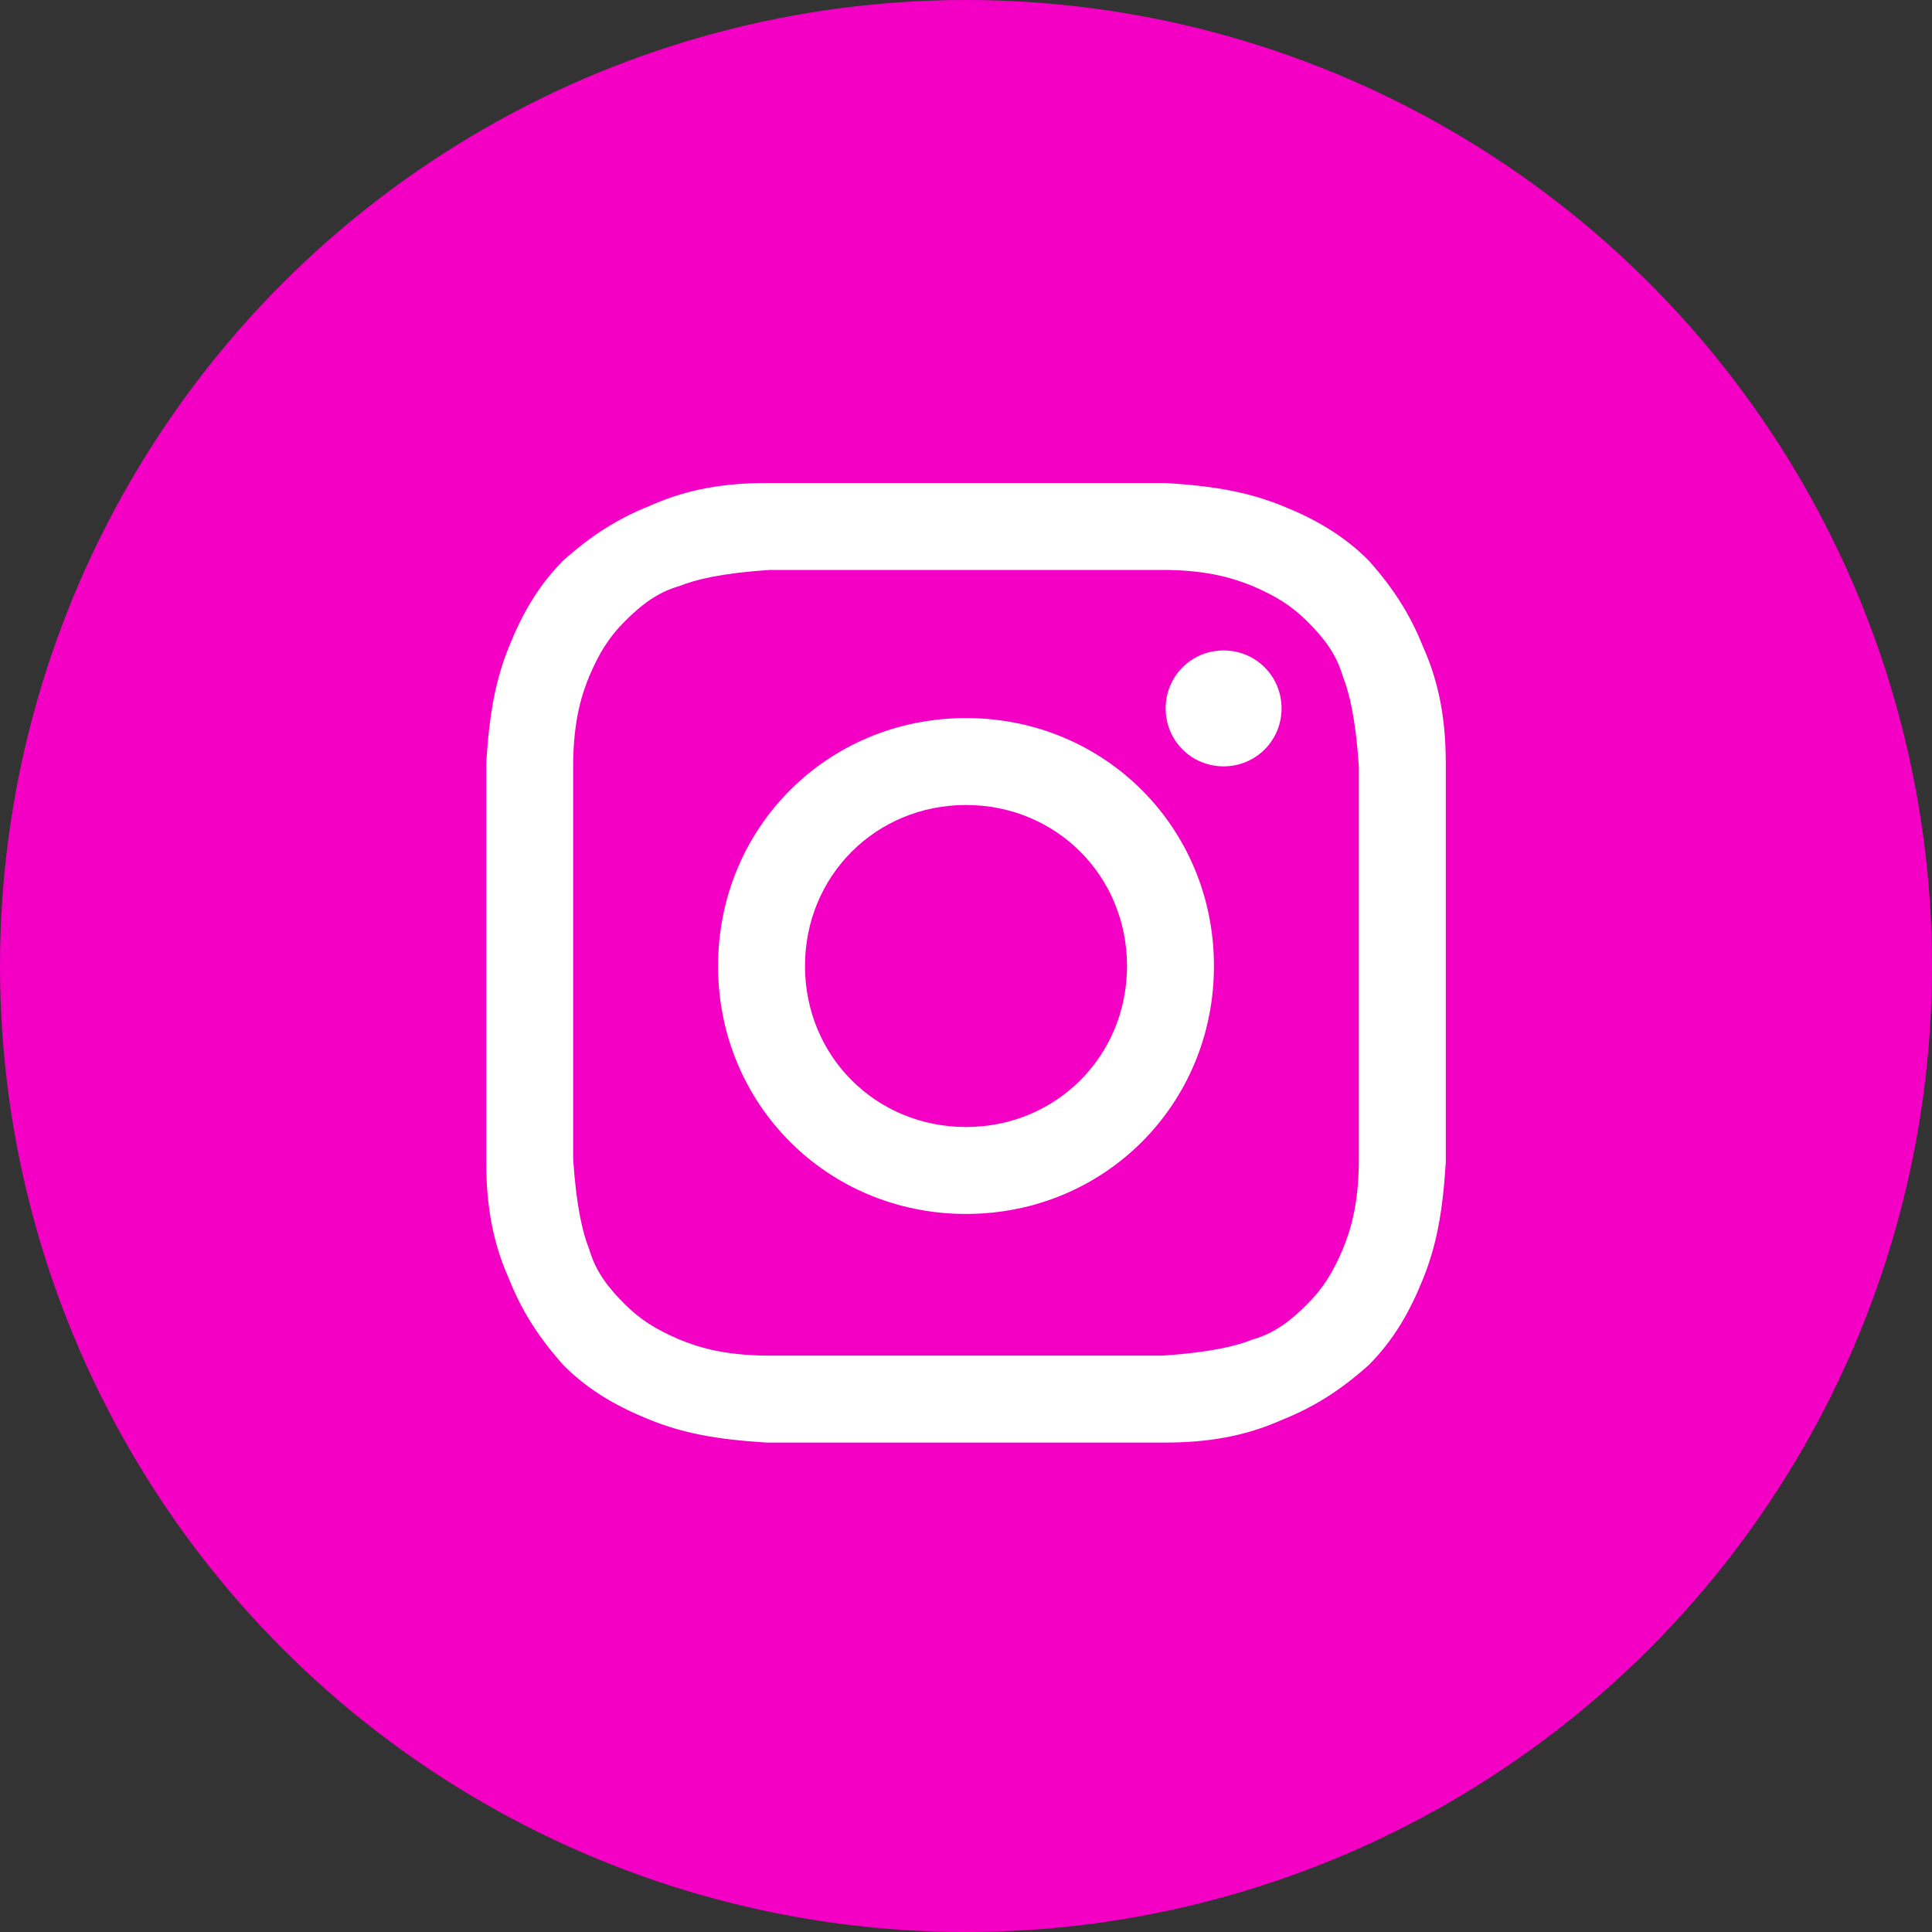 <?xml version="1.0" encoding="UTF-8"?>
<svg id="_レイヤー_1" data-name="レイヤー 1" xmlns="http://www.w3.org/2000/svg" version="1.1" viewBox="0 0 60 60">
  <rect x="0" y="0" width="60" height="60" fill="#333333" stroke="none"/>
  <defs>
    <style>
      .cls-1 {
        fill: #f400c5;
      }

      .cls-1, .cls-2 {
        stroke-width: 0px;
      }

      .cls-2 {
        fill: #fff;
      }
    </style>
  </defs>
  <circle class="cls-1" cx="30" cy="30" r="30"/>
  <path class="cls-2" d="M30,17.7c4,0,4.5,0,6.1,0,1.5,0,2.3.3,2.8.5.7.3,1.2.6,1.7,1.1.5.5.9,1,1.1,1.7.2.5.4,1.3.5,2.8,0,1.6,0,2.1,0,6.1s0,4.5,0,6.1c0,1.5-.3,2.3-.5,2.8-.3.7-.6,1.2-1.1,1.7-.5.5-1,.9-1.7,1.1-.5.2-1.3.4-2.8.5-1.6,0-2.1,0-6.1,0s-4.5,0-6.1,0c-1.5,0-2.3-.3-2.8-.5-.7-.3-1.2-.6-1.7-1.1-.5-.5-.9-1-1.1-1.7-.2-.5-.4-1.3-.5-2.8,0-1.6,0-2.1,0-6.1s0-4.5,0-6.1c0-1.5.3-2.3.5-2.8.3-.7.6-1.2,1.1-1.7.5-.5,1-.9,1.7-1.1.5-.2,1.3-.4,2.8-.5,1.6,0,2.1,0,6.1,0ZM30,15c-4.1,0-4.6,0-6.2,0-1.6,0-2.7.3-3.6.7-1,.4-1.8.9-2.7,1.7-.8.8-1.3,1.7-1.7,2.7-.4,1-.6,2-.7,3.6,0,1.6,0,2.1,0,6.2s0,4.6,0,6.2c0,1.6.3,2.7.7,3.6.4,1,.9,1.8,1.7,2.7.8.8,1.7,1.3,2.7,1.7,1,.4,2,.6,3.6.7,1.6,0,2.1,0,6.2,0s4.6,0,6.2,0c1.6,0,2.7-.3,3.6-.7,1-.4,1.8-.9,2.7-1.7.8-.8,1.3-1.7,1.7-2.7.4-1,.6-2,.7-3.6,0-1.6,0-2.1,0-6.2s0-4.6,0-6.2c0-1.6-.3-2.7-.7-3.6-.4-1-.9-1.8-1.7-2.7-.8-.8-1.7-1.3-2.7-1.7-1-.4-2-.6-3.6-.7-1.6,0-2.1,0-6.2,0ZM30,22.3c-4.3,0-7.7,3.4-7.7,7.7s3.4,7.7,7.7,7.7,7.7-3.4,7.7-7.7-3.4-7.7-7.7-7.7ZM30,35c-2.8,0-5-2.2-5-5s2.2-5,5-5,5,2.2,5,5-2.2,5-5,5ZM38,20.2c-1,0-1.8.8-1.8,1.8s.8,1.8,1.8,1.8,1.8-.8,1.8-1.8-.8-1.8-1.8-1.8Z"/>
</svg>